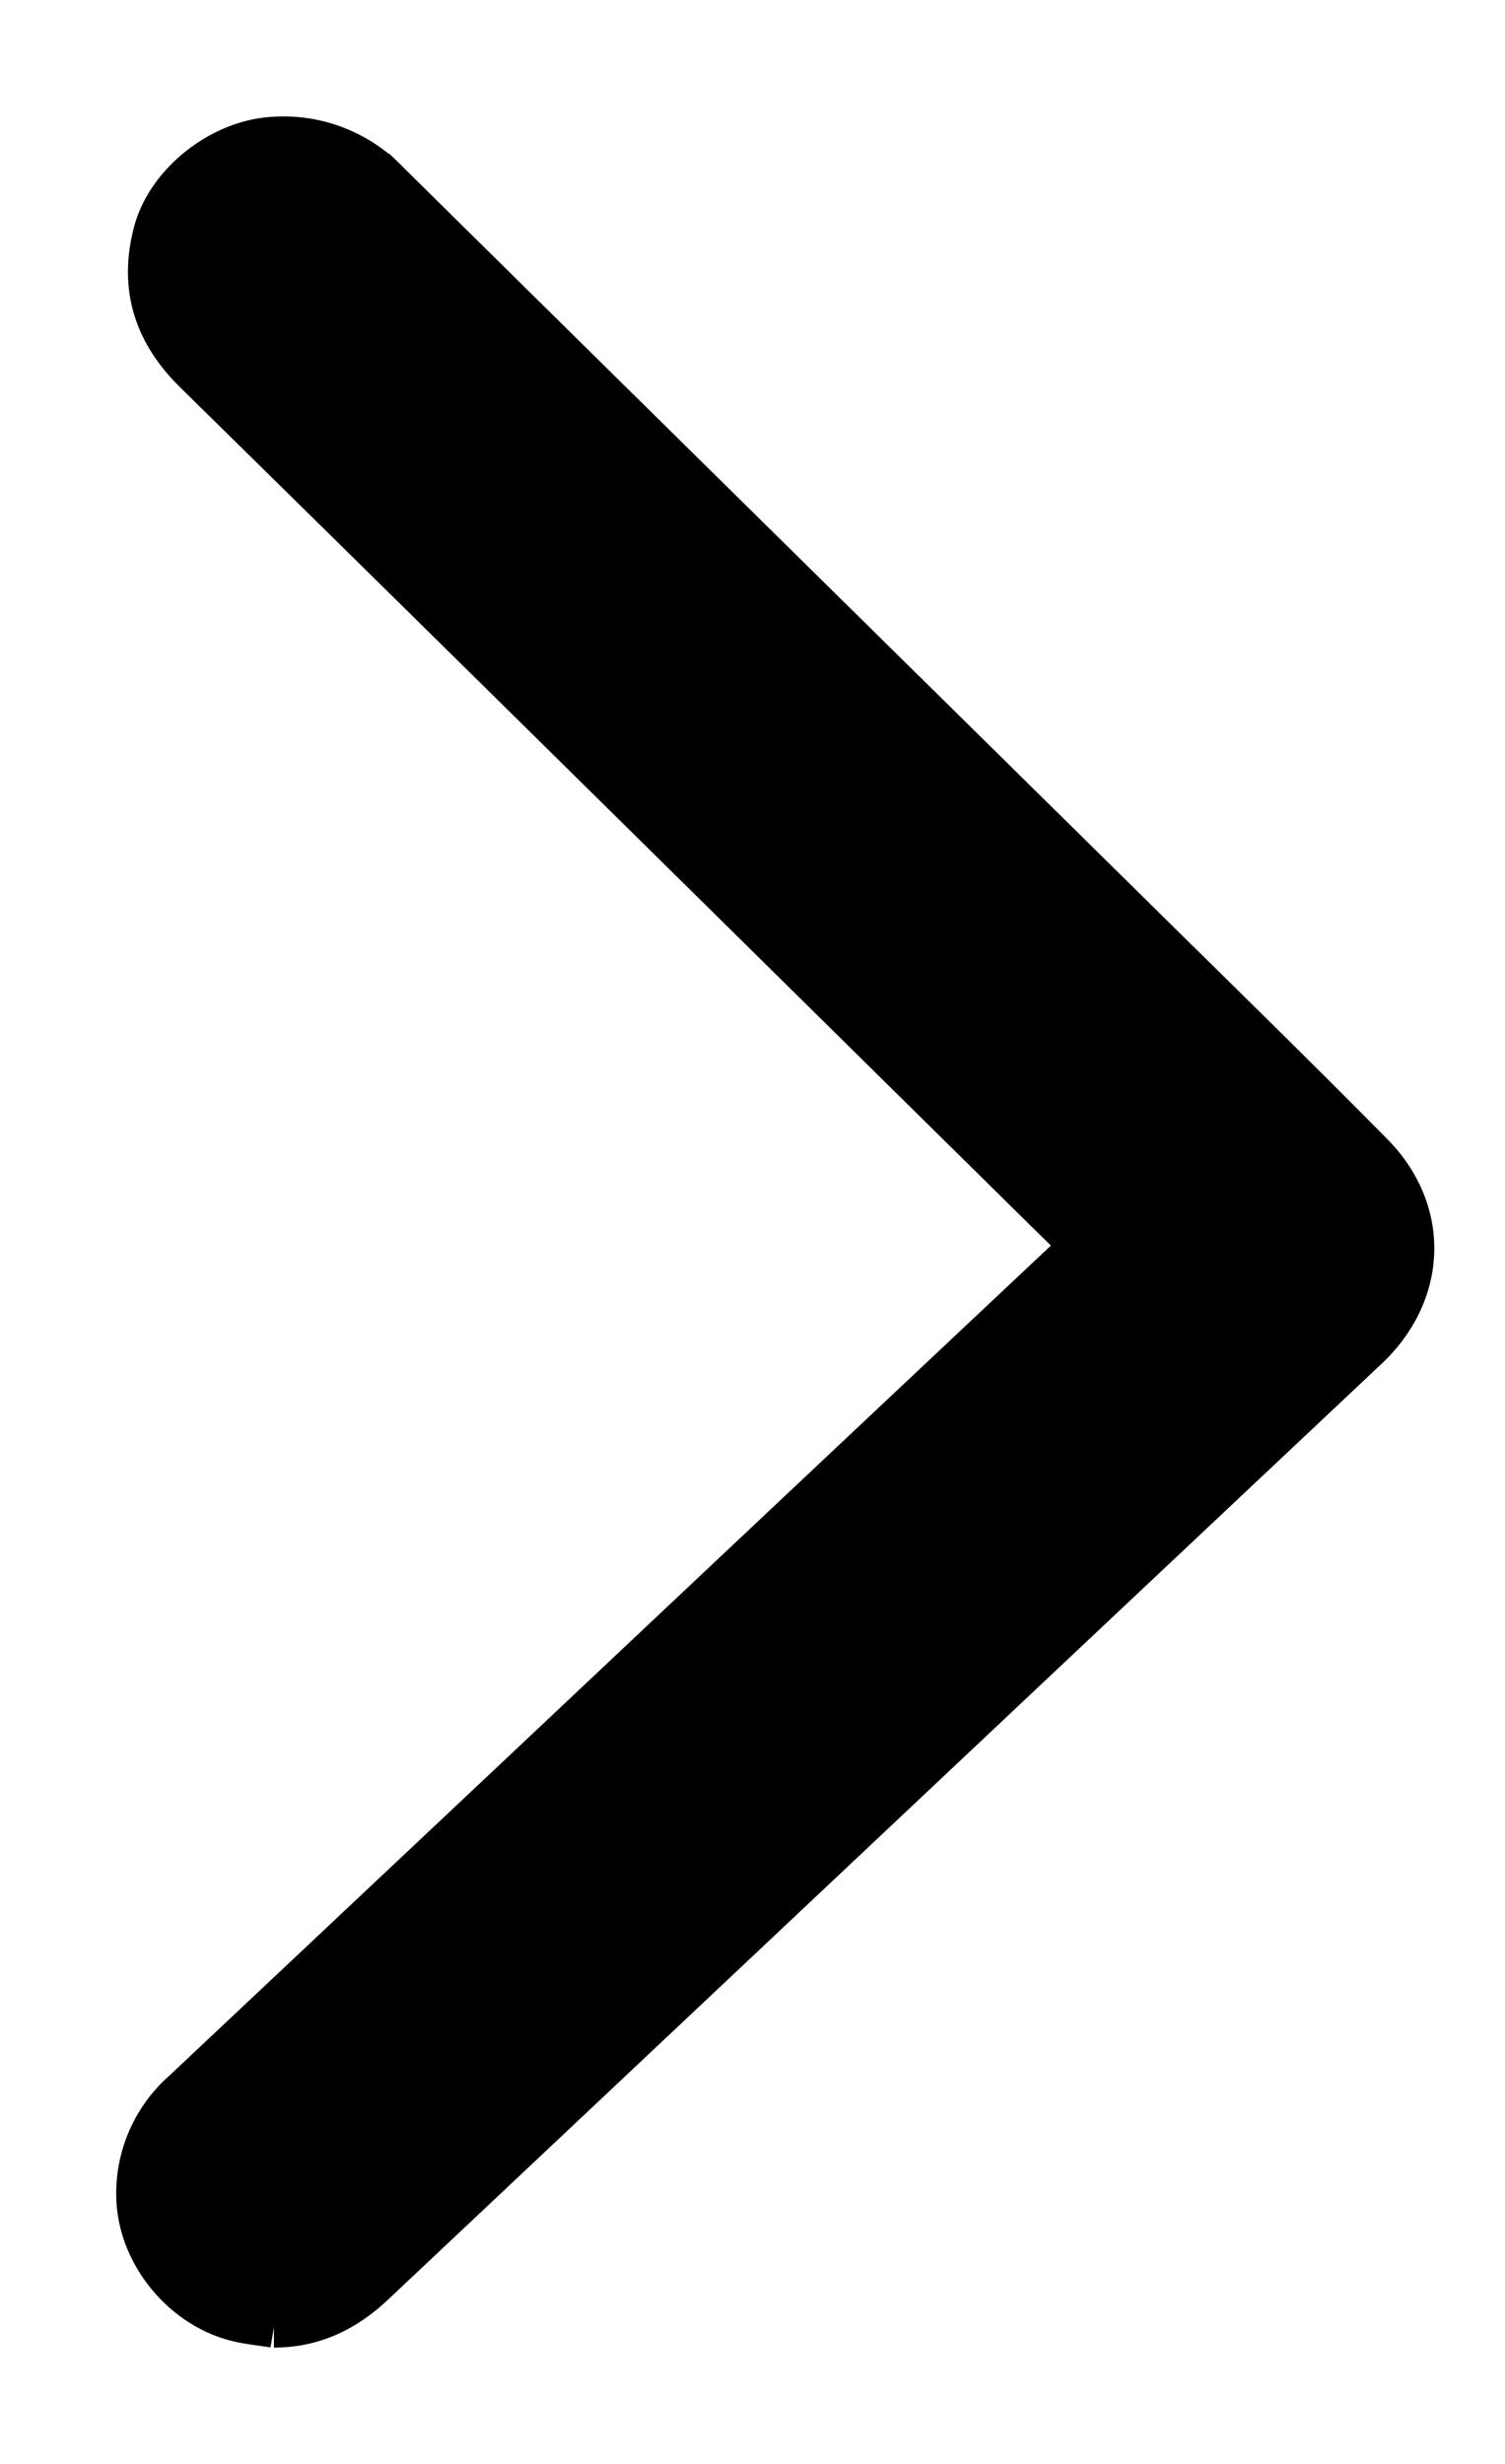 <svg xmlns="http://www.w3.org/2000/svg" width="11" height="18" viewBox="0 0 11 18">
    <path fill="#000" fill-rule="evenodd" stroke="#000" stroke-width=".3" d="M2.002 17c.293 0 .528-.118.732-.31L5.06 14.5l2.915-2.745 2.022-1.903c.43-.406.453-1.002.037-1.424-.546-.553-1.103-1.097-1.657-1.643-1.843-1.817-3.688-3.633-5.53-5.451a1.066 1.066 0 0 0-.86-.33c-.38.026-.766.33-.862.691-.105.399-.001.735.297 1.028 1.863 1.83 3.723 3.666 5.583 5.5.275.27.547.541.823.81.057.054.052.086-.003.137-1.351 1.27-2.7 2.54-4.05 3.812l-2.438 2.294a.996.996 0 0 0-.337.78c.011.402.319.79.715.896.093.025.191.033.287.049"/>
</svg>
